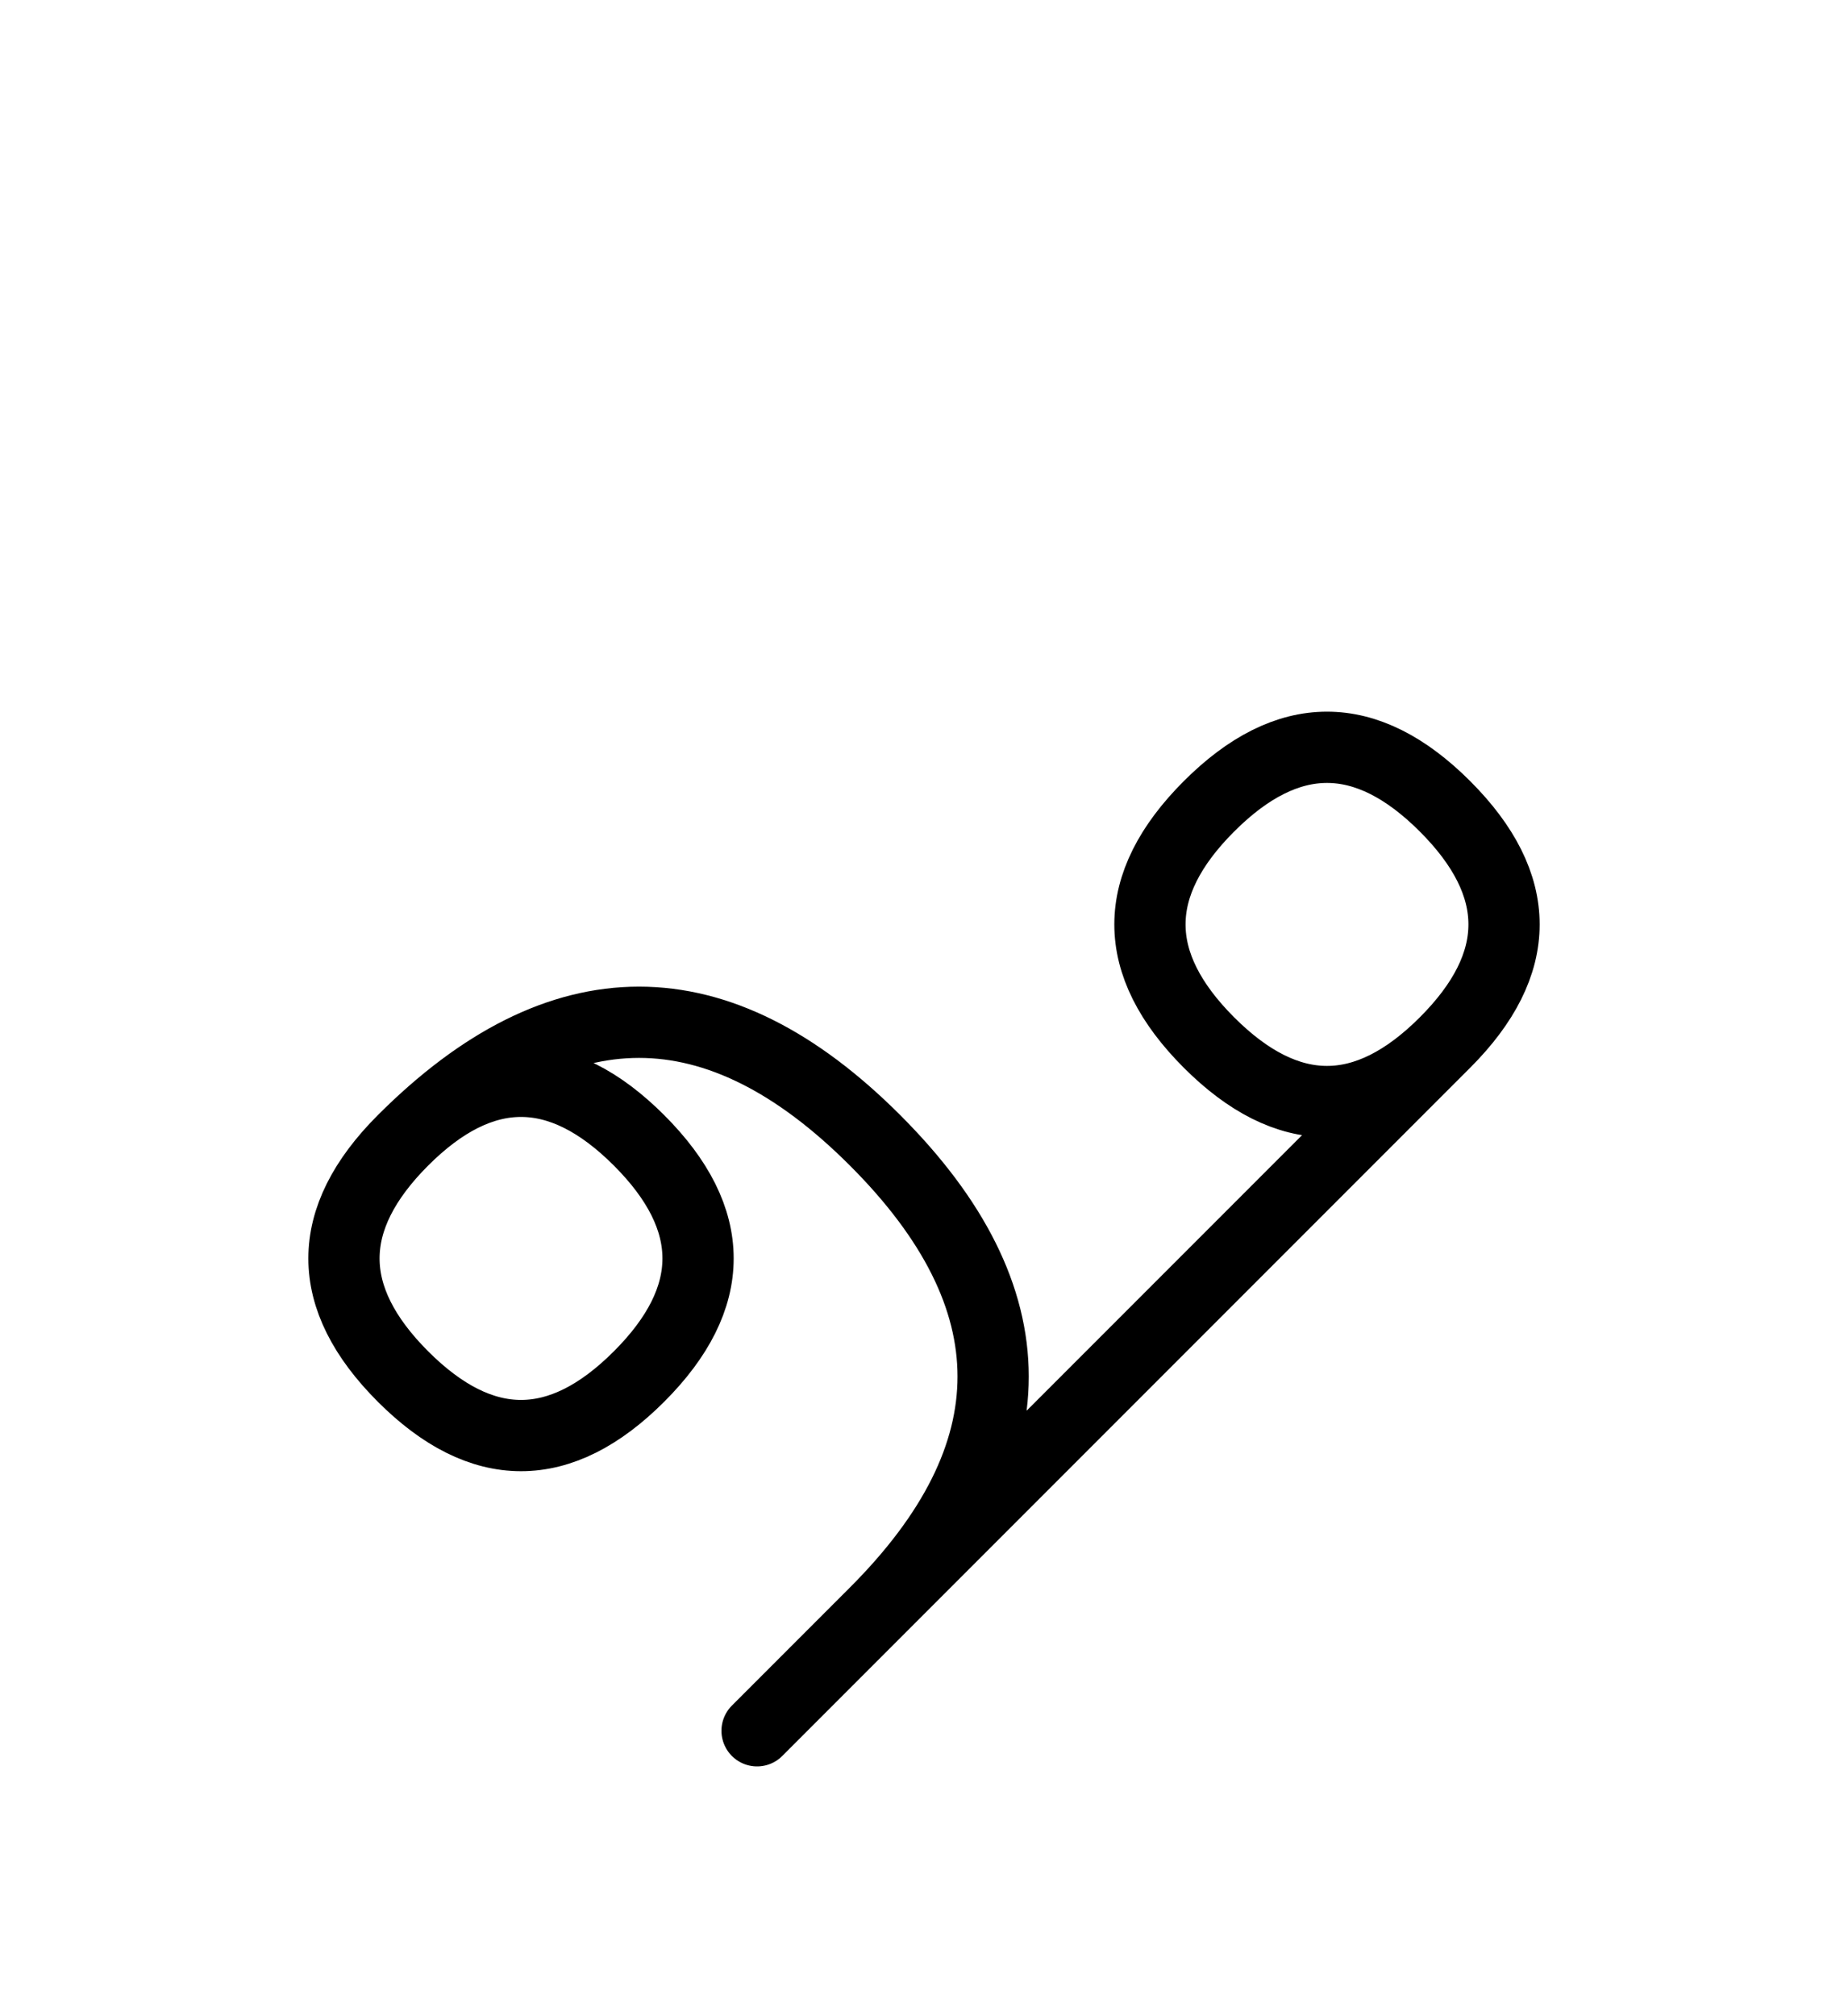 <?xml version="1.0" encoding="UTF-8"?>
<svg xmlns="http://www.w3.org/2000/svg" xmlns:xlink="http://www.w3.org/1999/xlink"
     width="32.426" height="35.355" viewBox="0 0 32.426 35.355">
<defs>
<path d="M20.355,23.284 L17.426,26.213 L25.355,18.284 Q27.426,16.213,25.355,14.142 Q23.284,12.071,21.213,14.142 Q19.142,16.213,21.213,18.284 Q23.284,20.355,25.355,18.284 M20.355,23.284 L23.284,20.355 L13.284,30.355 M15.355,28.284 Q19.497,24.142,15.355,20.0 Q11.213,15.858,7.071,20.0 Q5.0,22.071,7.071,24.142 Q9.142,26.213,11.213,24.142 Q13.284,22.071,11.213,20.0 Q9.142,17.929,7.071,20.0" stroke="black" fill="none" stroke-width="1.25" stroke-linecap="round" stroke-linejoin="round" id="d0" />
</defs>
<use xlink:href="#d0" x="0" y="0" />
</svg>